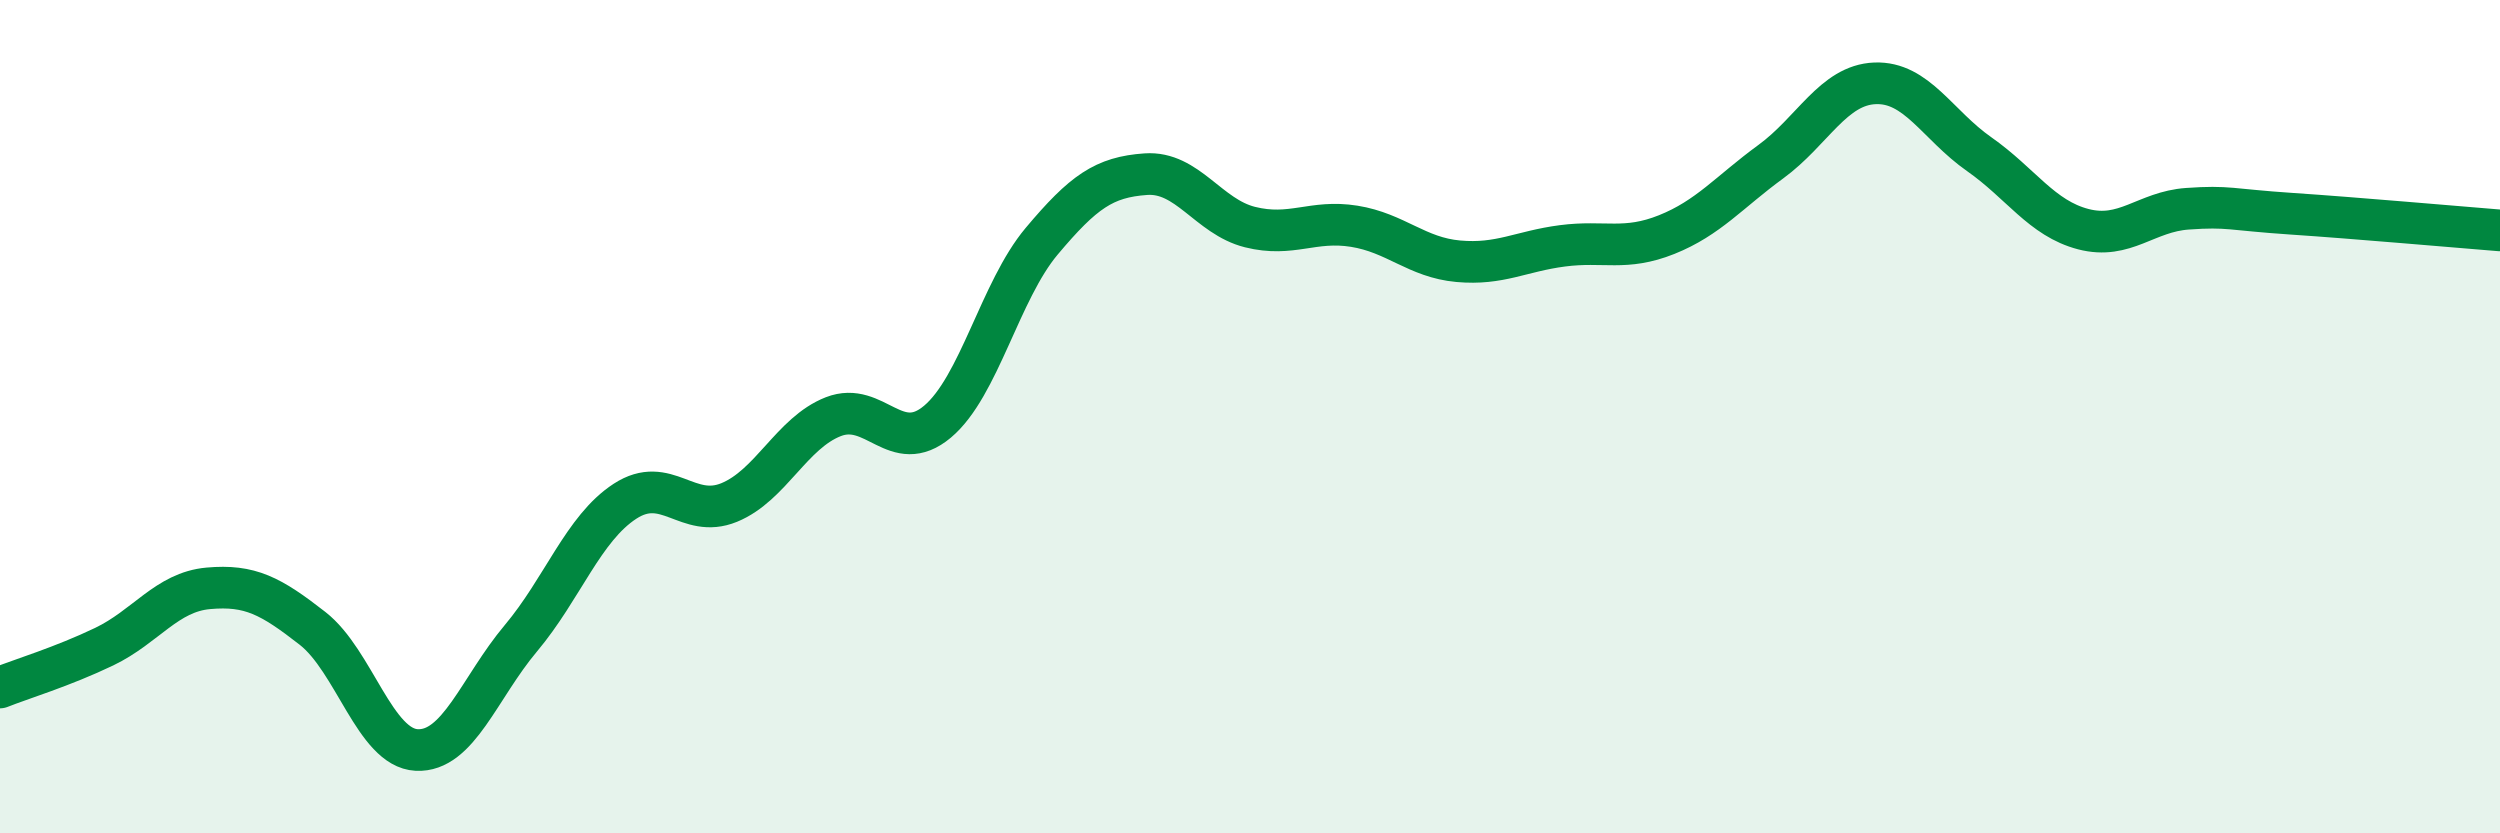 
    <svg width="60" height="20" viewBox="0 0 60 20" xmlns="http://www.w3.org/2000/svg">
      <path
        d="M 0,16.5 C 0.5,16.3 1.5,16 2.5,15.52 C 3.5,15.04 4,14.21 5,14.12 C 6,14.03 6.5,14.3 7.5,15.08 C 8.5,15.86 9,17.95 10,18 C 11,18.05 11.5,16.51 12.5,15.32 C 13.5,14.13 14,12.68 15,12.03 C 16,11.38 16.5,12.47 17.5,12.06 C 18.5,11.65 19,10.39 20,10 C 21,9.61 21.5,10.96 22.5,10.12 C 23.5,9.28 24,6.98 25,5.79 C 26,4.6 26.5,4.25 27.5,4.18 C 28.5,4.11 29,5.2 30,5.45 C 31,5.7 31.5,5.27 32.5,5.43 C 33.5,5.59 34,6.18 35,6.27 C 36,6.36 36.5,6.03 37.5,5.9 C 38.5,5.77 39,6.03 40,5.63 C 41,5.23 41.5,4.61 42.5,3.88 C 43.5,3.15 44,2.04 45,2 C 46,1.96 46.5,3 47.5,3.7 C 48.5,4.4 49,5.24 50,5.5 C 51,5.76 51.5,5.08 52.5,5.01 C 53.5,4.94 53.5,5.03 55,5.13 C 56.5,5.23 59,5.45 60,5.53L60 20L0 20Z"
        fill="#008740"
        opacity="0.1"
        stroke-linecap="round"
        stroke-linejoin="round"
      />
      <path
        d="M 0,16.5 C 0.5,16.3 1.5,16 2.5,15.52 C 3.5,15.04 4,14.21 5,14.12 C 6,14.03 6.5,14.3 7.5,15.08 C 8.5,15.86 9,17.95 10,18 C 11,18.05 11.5,16.51 12.5,15.32 C 13.5,14.13 14,12.68 15,12.03 C 16,11.38 16.5,12.47 17.5,12.06 C 18.5,11.65 19,10.39 20,10 C 21,9.61 21.5,10.96 22.5,10.12 C 23.5,9.28 24,6.98 25,5.79 C 26,4.6 26.5,4.25 27.5,4.18 C 28.5,4.11 29,5.2 30,5.45 C 31,5.7 31.5,5.27 32.5,5.43 C 33.5,5.59 34,6.18 35,6.27 C 36,6.36 36.5,6.03 37.5,5.9 C 38.5,5.77 39,6.03 40,5.63 C 41,5.23 41.5,4.61 42.5,3.88 C 43.5,3.15 44,2.04 45,2 C 46,1.96 46.5,3 47.5,3.7 C 48.5,4.4 49,5.24 50,5.5 C 51,5.76 51.5,5.08 52.5,5.01 C 53.5,4.94 53.5,5.03 55,5.13 C 56.5,5.23 59,5.45 60,5.53"
        stroke="#008740"
        stroke-width="1"
        fill="none"
        stroke-linecap="round"
        stroke-linejoin="round"
      />
    </svg>
  